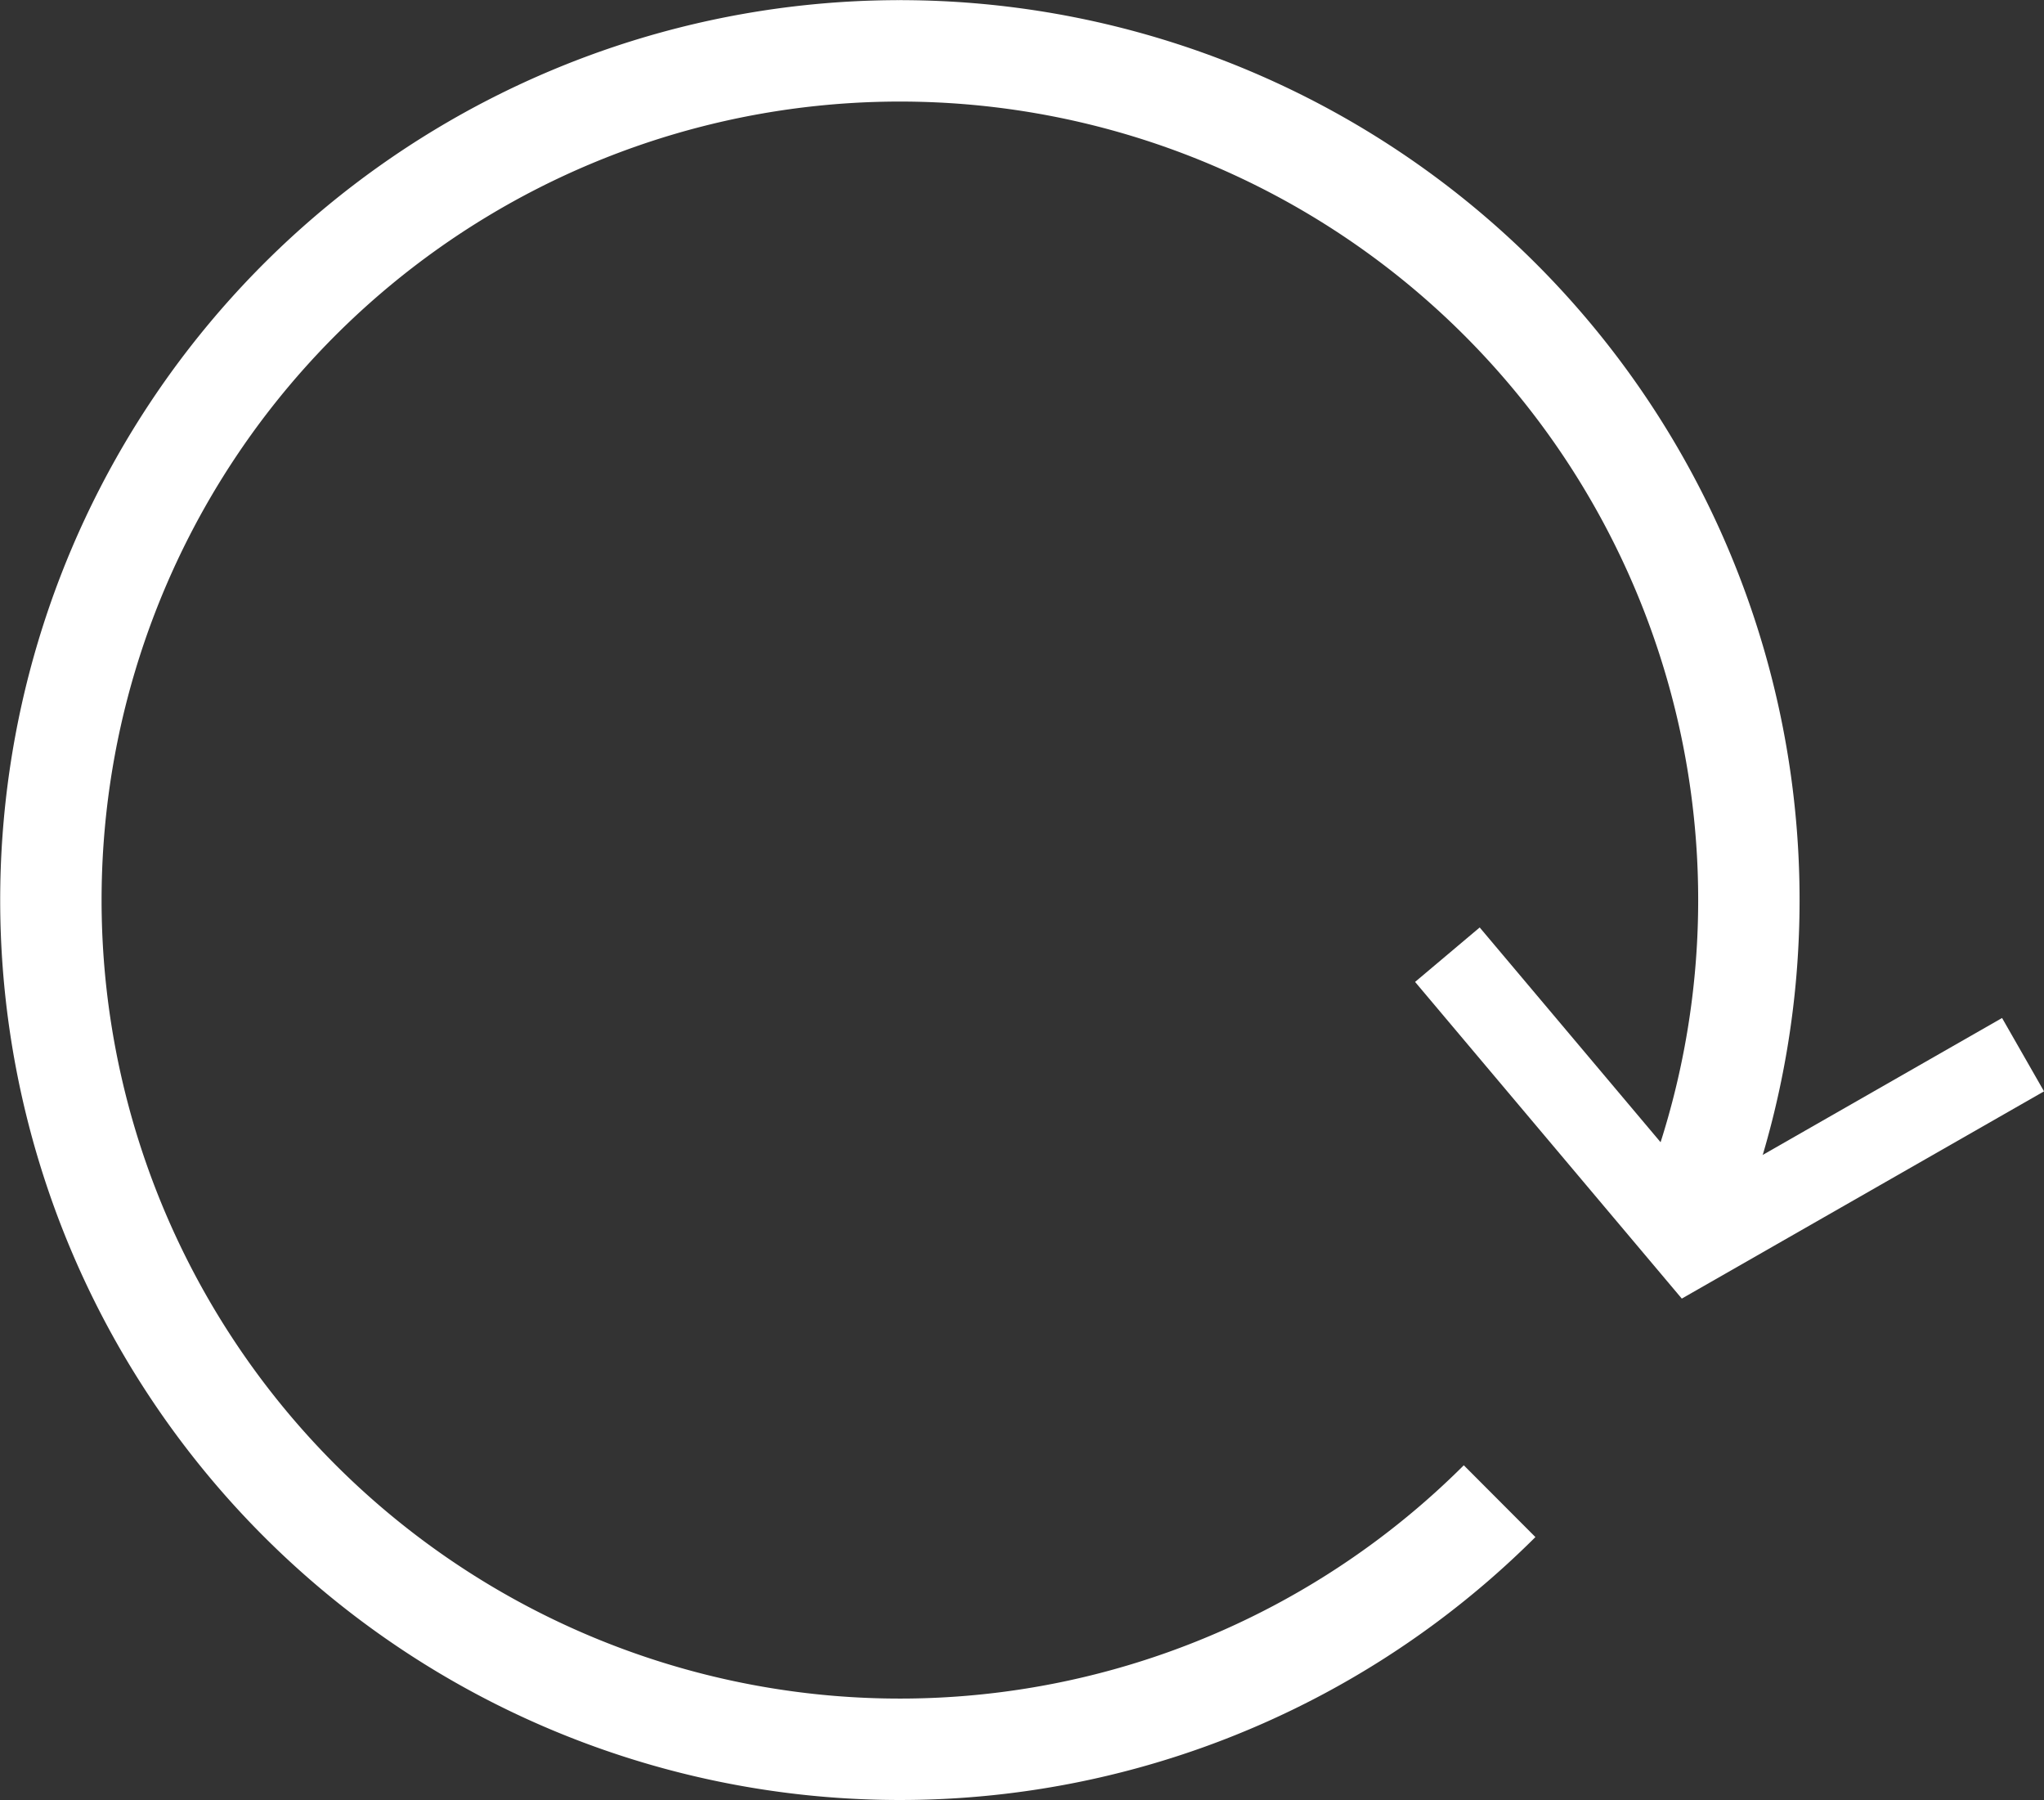 <svg xmlns="http://www.w3.org/2000/svg" width="24.191" height="21.298" viewBox="0 0 24.191 21.298">
    <rect x="0" y="0" width="24.191" height="21.298" fill="#333333" stroke="none"/>
    <g data-name="Grupo 9502">
        <g data-name="Grupo 7460">
            <g data-name="Grupo 7454">
                <g data-name="Grupo 7139">
                    <g data-name="Grupo 7133">
                        <path data-name="Trazado 10514" d="M17.965 17.934a10.048 10.048 0 1 1 2.21-3.327" transform="translate(-.217 -.172)" style="stroke-miterlimit:10;stroke-width:1.2px;fill:none;stroke:#fff"/>
                    </g>
                    <path data-name="Trazado 13618" d="m24.085 12.4-3.925 2.245-2.888-3.428" transform="translate(-.142 .079)" style="fill:none;stroke:#fff"/>
                </g>
            </g>
        </g>
    </g>
</svg>
